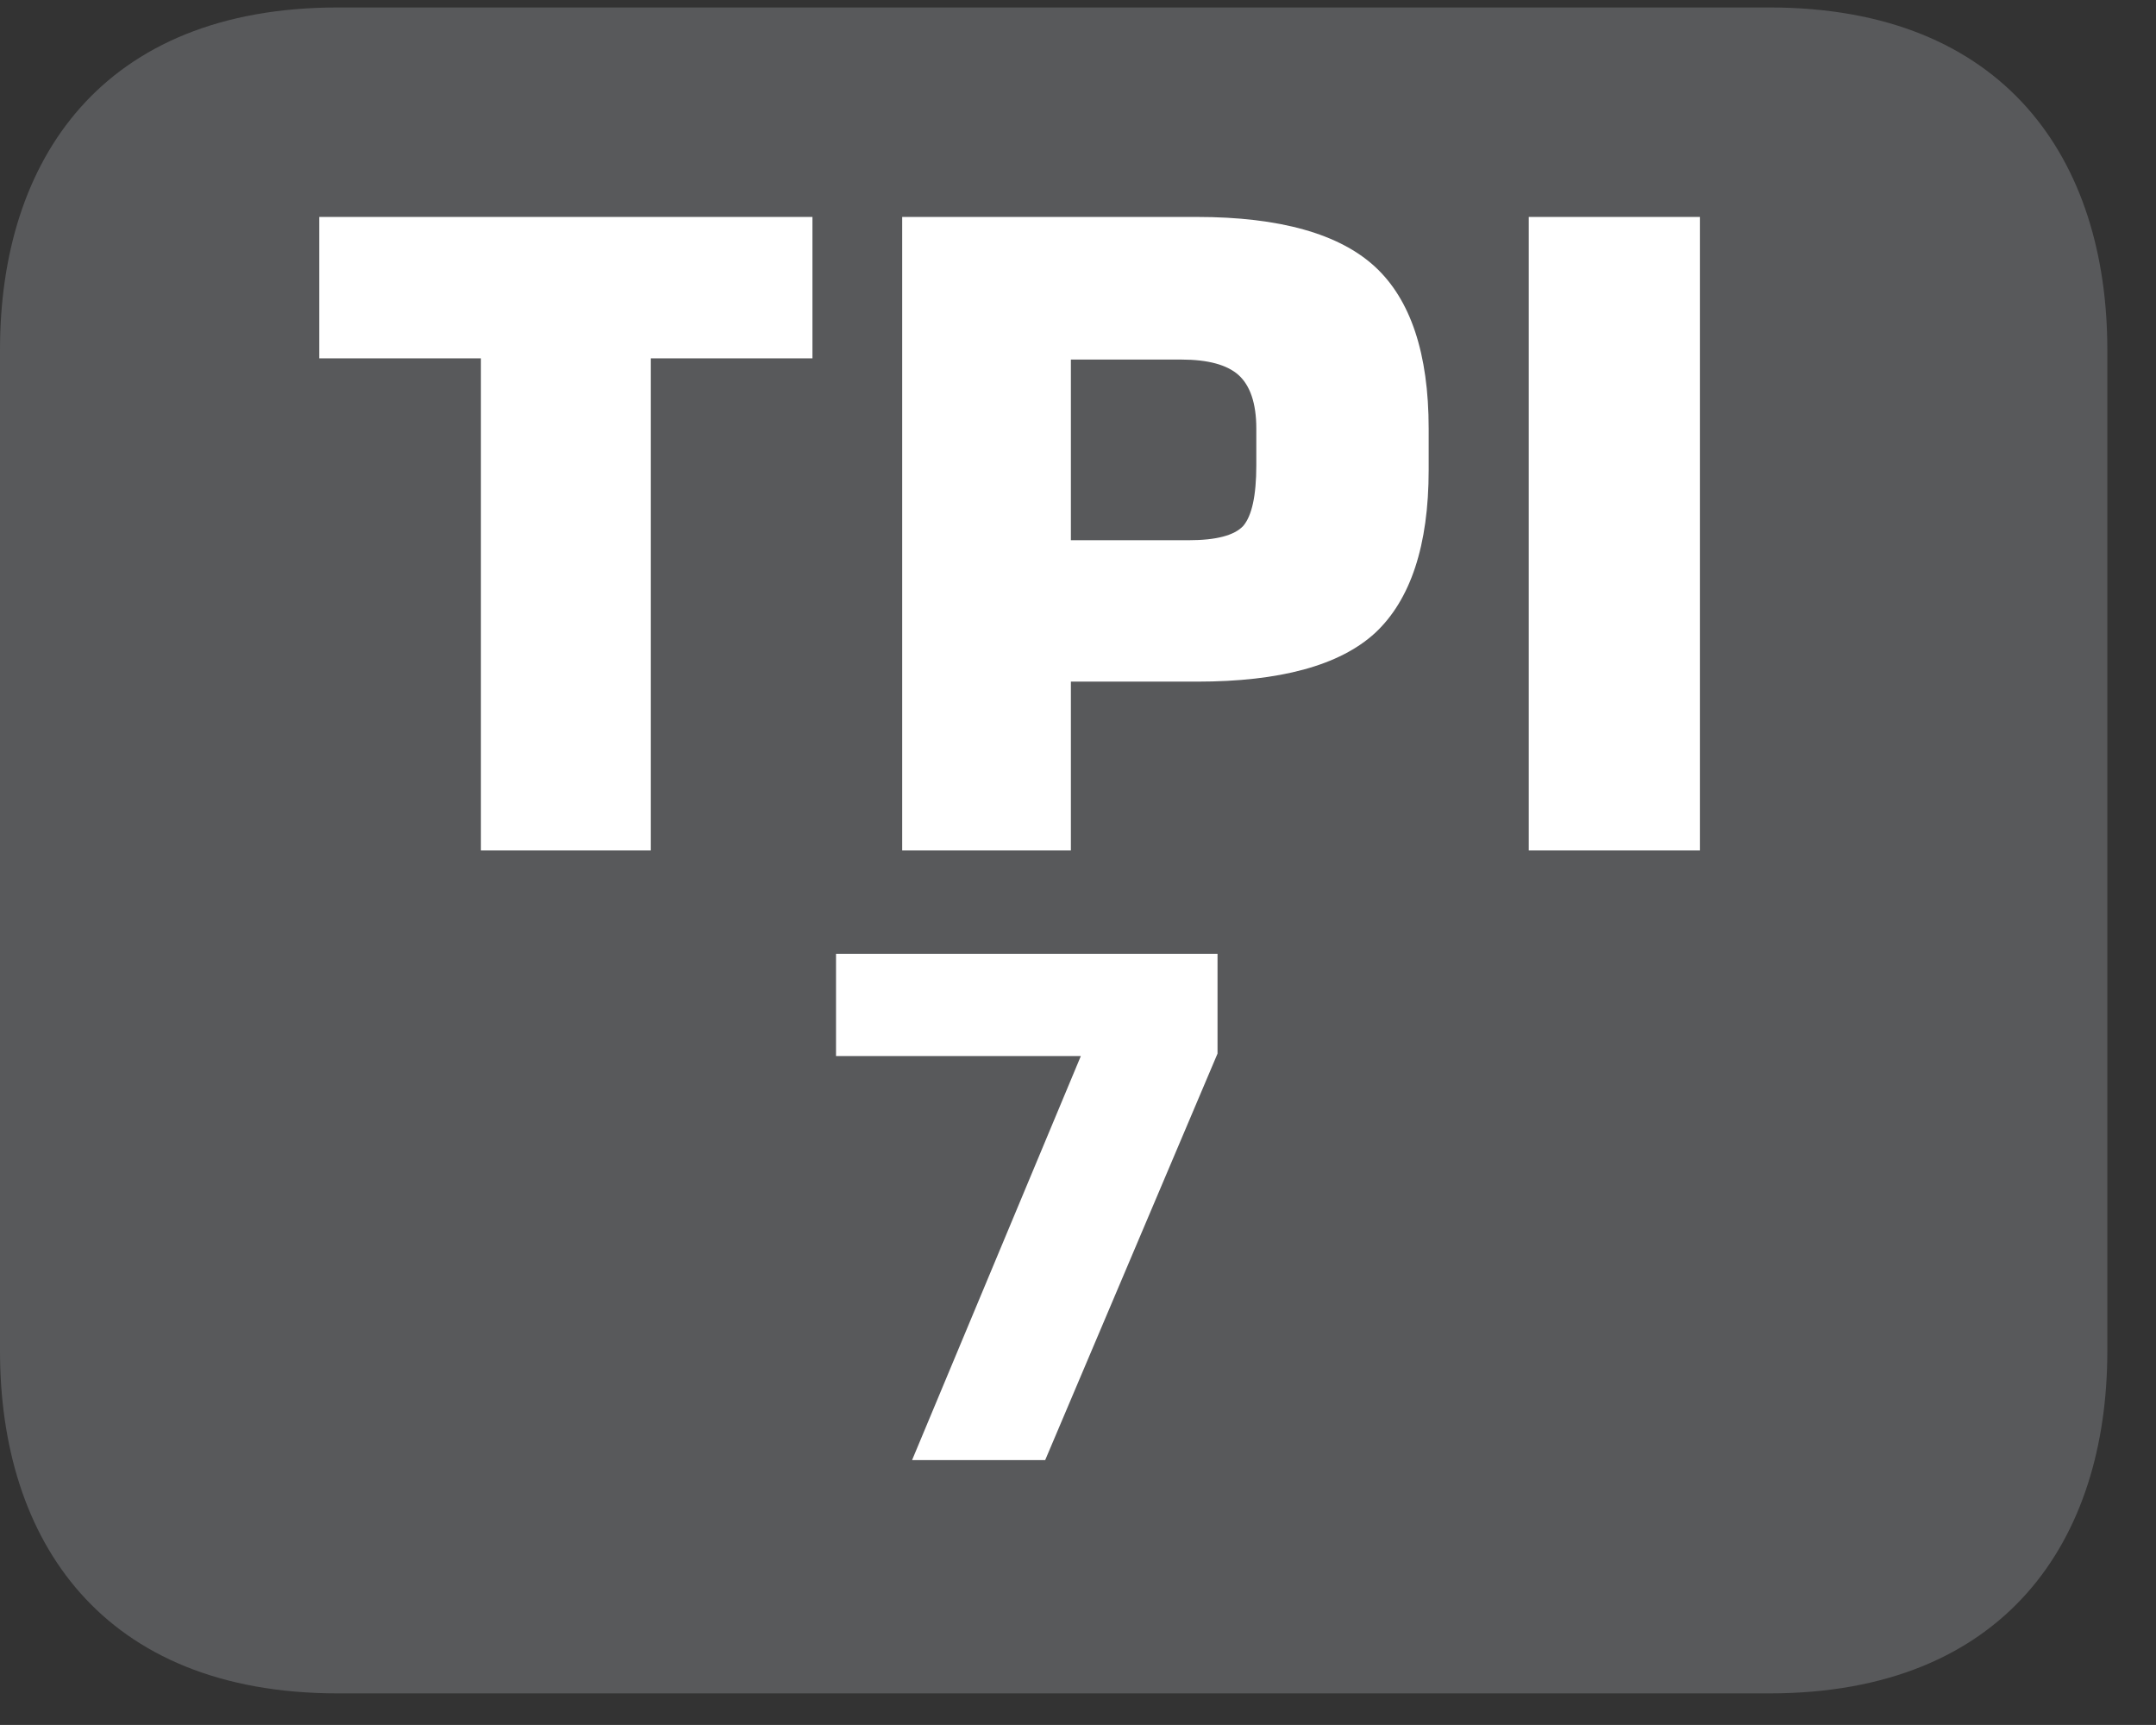 <?xml version="1.0" encoding="UTF-8"?>
<svg xmlns="http://www.w3.org/2000/svg" xmlns:xlink="http://www.w3.org/1999/xlink" width="28.347pt" height="22.677pt" viewBox="0 0 28.347 22.677" version="1.2">
<rect x="0" y="0" width="28.347" height="22.677" fill="#333333" stroke="none"/>
<defs>
<g>
<symbol overflow="visible" id="glyph0-0">
<path style="stroke:none;" d="M 0.234 0.844 L 0.234 -3.391 L 2.625 -3.391 L 2.625 0.844 Z M 0.5 0.578 L 2.359 0.578 L 2.359 -3.125 L 0.5 -3.125 Z M 0.5 0.578 "/>
</symbol>
<symbol overflow="visible" id="glyph0-1">
<path style="stroke:none;" d="M 0.938 -1.375 L 1.906 -1.375 L 1.906 -2.766 Z M 0.172 -0.672 L 0.172 -1.594 L 1.531 -3.5 L 2.781 -3.5 L 2.781 -1.375 L 3.188 -1.375 L 3.188 -0.672 L 2.781 -0.672 L 2.781 0 L 1.906 0 L 1.906 -0.672 Z M 0.172 -0.672 "/>
</symbol>
<symbol overflow="visible" id="glyph0-2">
<path style="stroke:none;" d="M 1.141 -2.078 L 1.141 -1.422 C 1.141 -1.117 1.164 -0.926 1.219 -0.844 C 1.277 -0.77 1.406 -0.734 1.594 -0.734 L 1.75 -0.734 C 1.926 -0.734 2.047 -0.77 2.109 -0.844 C 2.168 -0.914 2.203 -1.109 2.203 -1.422 L 2.203 -2.078 C 2.203 -2.387 2.168 -2.582 2.109 -2.656 C 2.047 -2.727 1.926 -2.766 1.75 -2.766 L 1.594 -2.766 C 1.406 -2.766 1.277 -2.723 1.219 -2.641 C 1.164 -2.566 1.141 -2.379 1.141 -2.078 Z M 0.25 -2.109 C 0.25 -2.637 0.336 -3.008 0.516 -3.219 C 0.691 -3.434 1.008 -3.547 1.469 -3.547 L 1.875 -3.547 C 2.32 -3.547 2.633 -3.434 2.812 -3.219 C 2.996 -3.008 3.094 -2.637 3.094 -2.109 L 3.094 -1.391 C 3.094 -0.859 2.996 -0.48 2.812 -0.266 C 2.633 -0.055 2.32 0.047 1.875 0.047 L 1.469 0.047 C 1.008 0.047 0.691 -0.055 0.516 -0.266 C 0.336 -0.473 0.25 -0.848 0.25 -1.391 Z M 0.25 -2.109 "/>
</symbol>
<symbol overflow="visible" id="glyph0-3">
<path style="stroke:none;" d="M 0.344 0 L 0.344 -2.469 L 1.094 -2.469 L 1.078 -2.125 C 1.137 -2.258 1.219 -2.352 1.312 -2.406 C 1.414 -2.465 1.555 -2.5 1.734 -2.5 C 1.918 -2.5 2.066 -2.465 2.172 -2.406 C 2.273 -2.352 2.352 -2.254 2.406 -2.109 C 2.457 -2.242 2.535 -2.344 2.641 -2.406 C 2.742 -2.465 2.883 -2.5 3.062 -2.5 C 3.32 -2.5 3.504 -2.434 3.609 -2.312 C 3.711 -2.188 3.766 -1.949 3.766 -1.609 L 3.766 0 L 3 0 L 3 -1.438 C 3 -1.613 2.977 -1.727 2.938 -1.781 C 2.906 -1.832 2.824 -1.859 2.703 -1.859 C 2.598 -1.859 2.523 -1.824 2.484 -1.766 C 2.453 -1.711 2.438 -1.586 2.438 -1.391 L 2.438 0 L 1.672 0 L 1.672 -1.438 C 1.672 -1.613 1.648 -1.727 1.609 -1.781 C 1.578 -1.832 1.496 -1.859 1.375 -1.859 C 1.281 -1.859 1.211 -1.824 1.172 -1.766 C 1.129 -1.711 1.109 -1.586 1.109 -1.391 L 1.109 0 Z M 0.344 0 "/>
</symbol>
<symbol overflow="visible" id="glyph1-0">
<path style="stroke:none;" d="M 0.125 0.844 L 0.125 -3.391 L 1.312 -3.391 L 1.312 0.844 Z M 0.25 0.578 L 1.188 0.578 L 1.188 -3.125 L 0.25 -3.125 Z M 0.25 0.578 "/>
</symbol>
<symbol overflow="visible" id="glyph1-1">
<path style="stroke:none;" d=""/>
</symbol>
<symbol overflow="visible" id="glyph2-0">
<path style="stroke:none;" d="M 0.562 2.031 L 0.562 -8.078 L 6.25 -8.078 L 6.25 2.031 Z M 1.203 1.391 L 5.625 1.391 L 5.625 -7.438 L 1.203 -7.438 Z M 1.203 1.391 "/>
</symbol>
<symbol overflow="visible" id="glyph2-1">
<path style="stroke:none;" d="M 2.469 0 L 2.469 -6.469 L 0.344 -6.469 L 0.344 -8.328 L 6.828 -8.328 L 6.828 -6.469 L 4.703 -6.469 L 4.703 0 Z M 2.469 0 "/>
</symbol>
<symbol overflow="visible" id="glyph2-2">
<path style="stroke:none;" d="M 0.844 0 L 0.844 -8.328 L 4.719 -8.328 C 5.809 -8.328 6.594 -8.105 7.062 -7.672 C 7.527 -7.242 7.766 -6.535 7.766 -5.547 L 7.766 -5 C 7.766 -4.008 7.527 -3.293 7.062 -2.859 C 6.594 -2.43 5.809 -2.219 4.719 -2.219 L 3.062 -2.219 L 3.062 0 Z M 3.062 -4.078 L 4.609 -4.078 C 4.973 -4.078 5.211 -4.141 5.328 -4.266 C 5.441 -4.398 5.5 -4.664 5.5 -5.062 L 5.5 -5.547 C 5.5 -5.879 5.418 -6.113 5.266 -6.25 C 5.117 -6.383 4.867 -6.453 4.516 -6.453 L 3.062 -6.453 Z M 3.062 -4.078 "/>
</symbol>
<symbol overflow="visible" id="glyph2-3">
<path style="stroke:none;" d="M 0.906 0 L 0.906 -8.328 L 3.156 -8.328 L 3.156 0 Z M 0.906 0 "/>
</symbol>
<symbol overflow="visible" id="glyph3-0">
<path style="stroke:none;" d="M 0.453 1.625 L 0.453 -6.453 L 5 -6.453 L 5 1.625 Z M 0.969 1.109 L 4.5 1.109 L 4.5 -5.938 L 0.969 -5.938 Z M 0.969 1.109 "/>
</symbol>
<symbol overflow="visible" id="glyph3-1">
<path style="stroke:none;" d="M 0.625 -5.312 L 0.625 -6.656 L 5.641 -6.656 L 5.641 -5.344 L 3.375 0 L 1.625 0 L 3.844 -5.312 Z M 0.625 -5.312 "/>
</symbol>
</g>
<clipPath id="clip1">
  <path d="M 20 3 L 27.707 3 L 27.707 10 L 20 10 Z M 20 3 "/>
</clipPath>
<clipPath id="clip2">
  <path d="M 0 0.098 L 27.707 0.098 L 27.707 22.262 L 0 22.262 Z M 0 0.098 "/>
</clipPath>
</defs>
<g id="surface1">
<g style="fill:rgb(100%,100%,100%);fill-opacity:1;">
  <use xlink:href="#glyph0-1" x="2.322" y="17.704"/>
  <use xlink:href="#glyph0-2" x="5.663" y="17.704"/>
  <use xlink:href="#glyph0-2" x="9.003" y="17.704"/>
</g>
<g style="fill:rgb(100%,100%,100%);fill-opacity:1;">
  <use xlink:href="#glyph1-1" x="12.347" y="17.704"/>
</g>
<g style="fill:rgb(100%,100%,100%);fill-opacity:1;">
  <use xlink:href="#glyph0-3" x="13.183" y="17.704"/>
  <use xlink:href="#glyph0-3" x="17.251" y="17.704"/>
</g>
<g clip-path="url(#clip1)" clip-rule="nonzero">
<path style=" stroke:none;fill-rule:nonzero;fill:rgb(100%,100%,100%);fill-opacity:1;" d="M 23.422 8.25 L 22.828 6.891 L 22.828 4.898 L 24.625 4.582 C 23.844 6.824 25.441 8.691 25.441 8.691 Z M 26.031 3.855 C 26.035 3.855 26.039 3.855 26.039 3.855 L 26.012 3.699 L 20.836 4.617 L 21.309 7.195 L 22.828 9.051 L 27.008 9.105 L 26.945 8.762 C 26.941 8.762 26.938 8.766 26.934 8.766 C 26.605 8.824 26.293 8.609 26.234 8.289 L 25.543 4.543 C 25.484 4.219 25.703 3.914 26.031 3.855 "/>
</g>
<path style=" stroke:none;fill-rule:nonzero;fill:rgb(100%,100%,100%);fill-opacity:1;" d="M 22.828 4.488 L 1.055 8.387 L 1.055 9.438 L 1.328 9.254 L 1.672 9.52 L 2.02 9.254 L 2.363 9.52 L 2.707 9.254 L 3.055 9.52 L 3.398 9.254 L 3.742 9.52 L 4.09 9.254 L 4.434 9.52 L 4.781 9.254 L 5.125 9.52 L 5.473 9.254 L 5.816 9.52 L 6.164 9.254 L 6.508 9.52 L 6.855 9.254 L 7.199 9.52 L 7.547 9.254 L 7.891 9.52 L 8.238 9.254 L 8.582 9.52 L 8.93 9.254 L 9.273 9.52 L 9.617 9.254 L 9.965 9.52 L 10.312 9.254 L 10.656 9.52 L 11.004 9.254 L 11.352 9.52 L 11.695 9.254 L 12.039 9.52 L 12.387 9.254 L 12.73 9.52 L 13.078 9.254 L 13.426 9.52 L 13.77 9.254 L 14.117 9.52 L 14.465 9.254 L 14.809 9.52 L 15.152 9.254 L 15.5 9.52 L 15.844 9.254 L 16.191 9.52 L 16.535 9.254 L 16.883 9.52 L 17.227 9.254 L 17.574 9.52 L 17.918 9.254 L 18.262 9.52 L 18.609 9.254 L 18.953 9.52 L 19.301 9.254 L 19.645 9.52 L 19.992 9.254 L 20.34 9.52 L 20.684 9.254 L 21.031 9.52 L 21.375 9.254 L 21.723 9.52 L 22.07 9.254 L 22.414 9.52 L 22.762 9.254 L 22.828 9.305 Z M 22.828 4.488 "/>
<path style="fill:none;stroke-width:0.45;stroke-linecap:butt;stroke-linejoin:miter;stroke:rgb(100%,100%,100%);stroke-opacity:1;stroke-miterlimit:22.926;" d="M -0 -0.002 L -0 -5.101 " transform="matrix(0.977,0,0,-0.977,0.902,10.119)"/>
<path style="fill:none;stroke-width:0.45;stroke-linecap:butt;stroke-linejoin:miter;stroke:rgb(100%,100%,100%);stroke-opacity:1;stroke-miterlimit:22.926;" d="M 0.002 -0.002 L 0.002 -5.101 " transform="matrix(0.977,0,0,-0.977,22.83,10.119)"/>
<path style="fill:none;stroke-width:0.283;stroke-linecap:butt;stroke-linejoin:miter;stroke:rgb(100%,100%,100%);stroke-opacity:1;stroke-miterlimit:22.926;" d="M 0.002 -0 L 21.134 -0 " transform="matrix(0.977,0,0,-0.977,1.573,12.613)"/>
<path style=" stroke:none;fill-rule:nonzero;fill:rgb(100%,100%,100%);fill-opacity:1;" d="M 21.43 13.316 L 22.133 12.613 L 21.43 11.91 L 22.027 11.91 L 22.73 12.613 L 22.027 13.316 Z M 21.43 13.316 "/>
<path style=" stroke:none;fill-rule:nonzero;fill:rgb(100%,100%,100%);fill-opacity:1;" d="M 2.375 11.906 L 1.672 12.613 L 2.375 13.316 L 1.777 13.316 L 1.074 12.613 L 1.777 11.906 Z M 2.375 11.906 "/>
<g clip-path="url(#clip2)" clip-rule="nonzero">
<path style=" stroke:none;fill-rule:evenodd;fill:rgb(34.509%,34.901%,35.686%);fill-opacity:1;" d="M 27.707 17.762 C 27.707 20.246 26.371 22.262 23.262 22.262 L 4.445 22.262 C 1.336 22.262 0 20.246 0 17.762 L 0 4.598 C 0 2.109 1.336 0.098 4.445 0.098 L 23.262 0.098 C 26.371 0.098 27.707 2.109 27.707 4.598 Z M 27.707 17.762 "/>
</g>
<g style="fill:rgb(100%,100%,100%);fill-opacity:1;">
  <use xlink:href="#glyph2-1" x="3.854" y="11.18"/>
  <use xlink:href="#glyph2-2" x="11.018" y="11.18"/>
  <use xlink:href="#glyph2-3" x="19.194" y="11.18"/>
</g>
<g style="fill:rgb(100%,100%,100%);fill-opacity:1;">
  <use xlink:href="#glyph3-1" x="10.367" y="19.195"/>
</g>
</g>
</svg>
